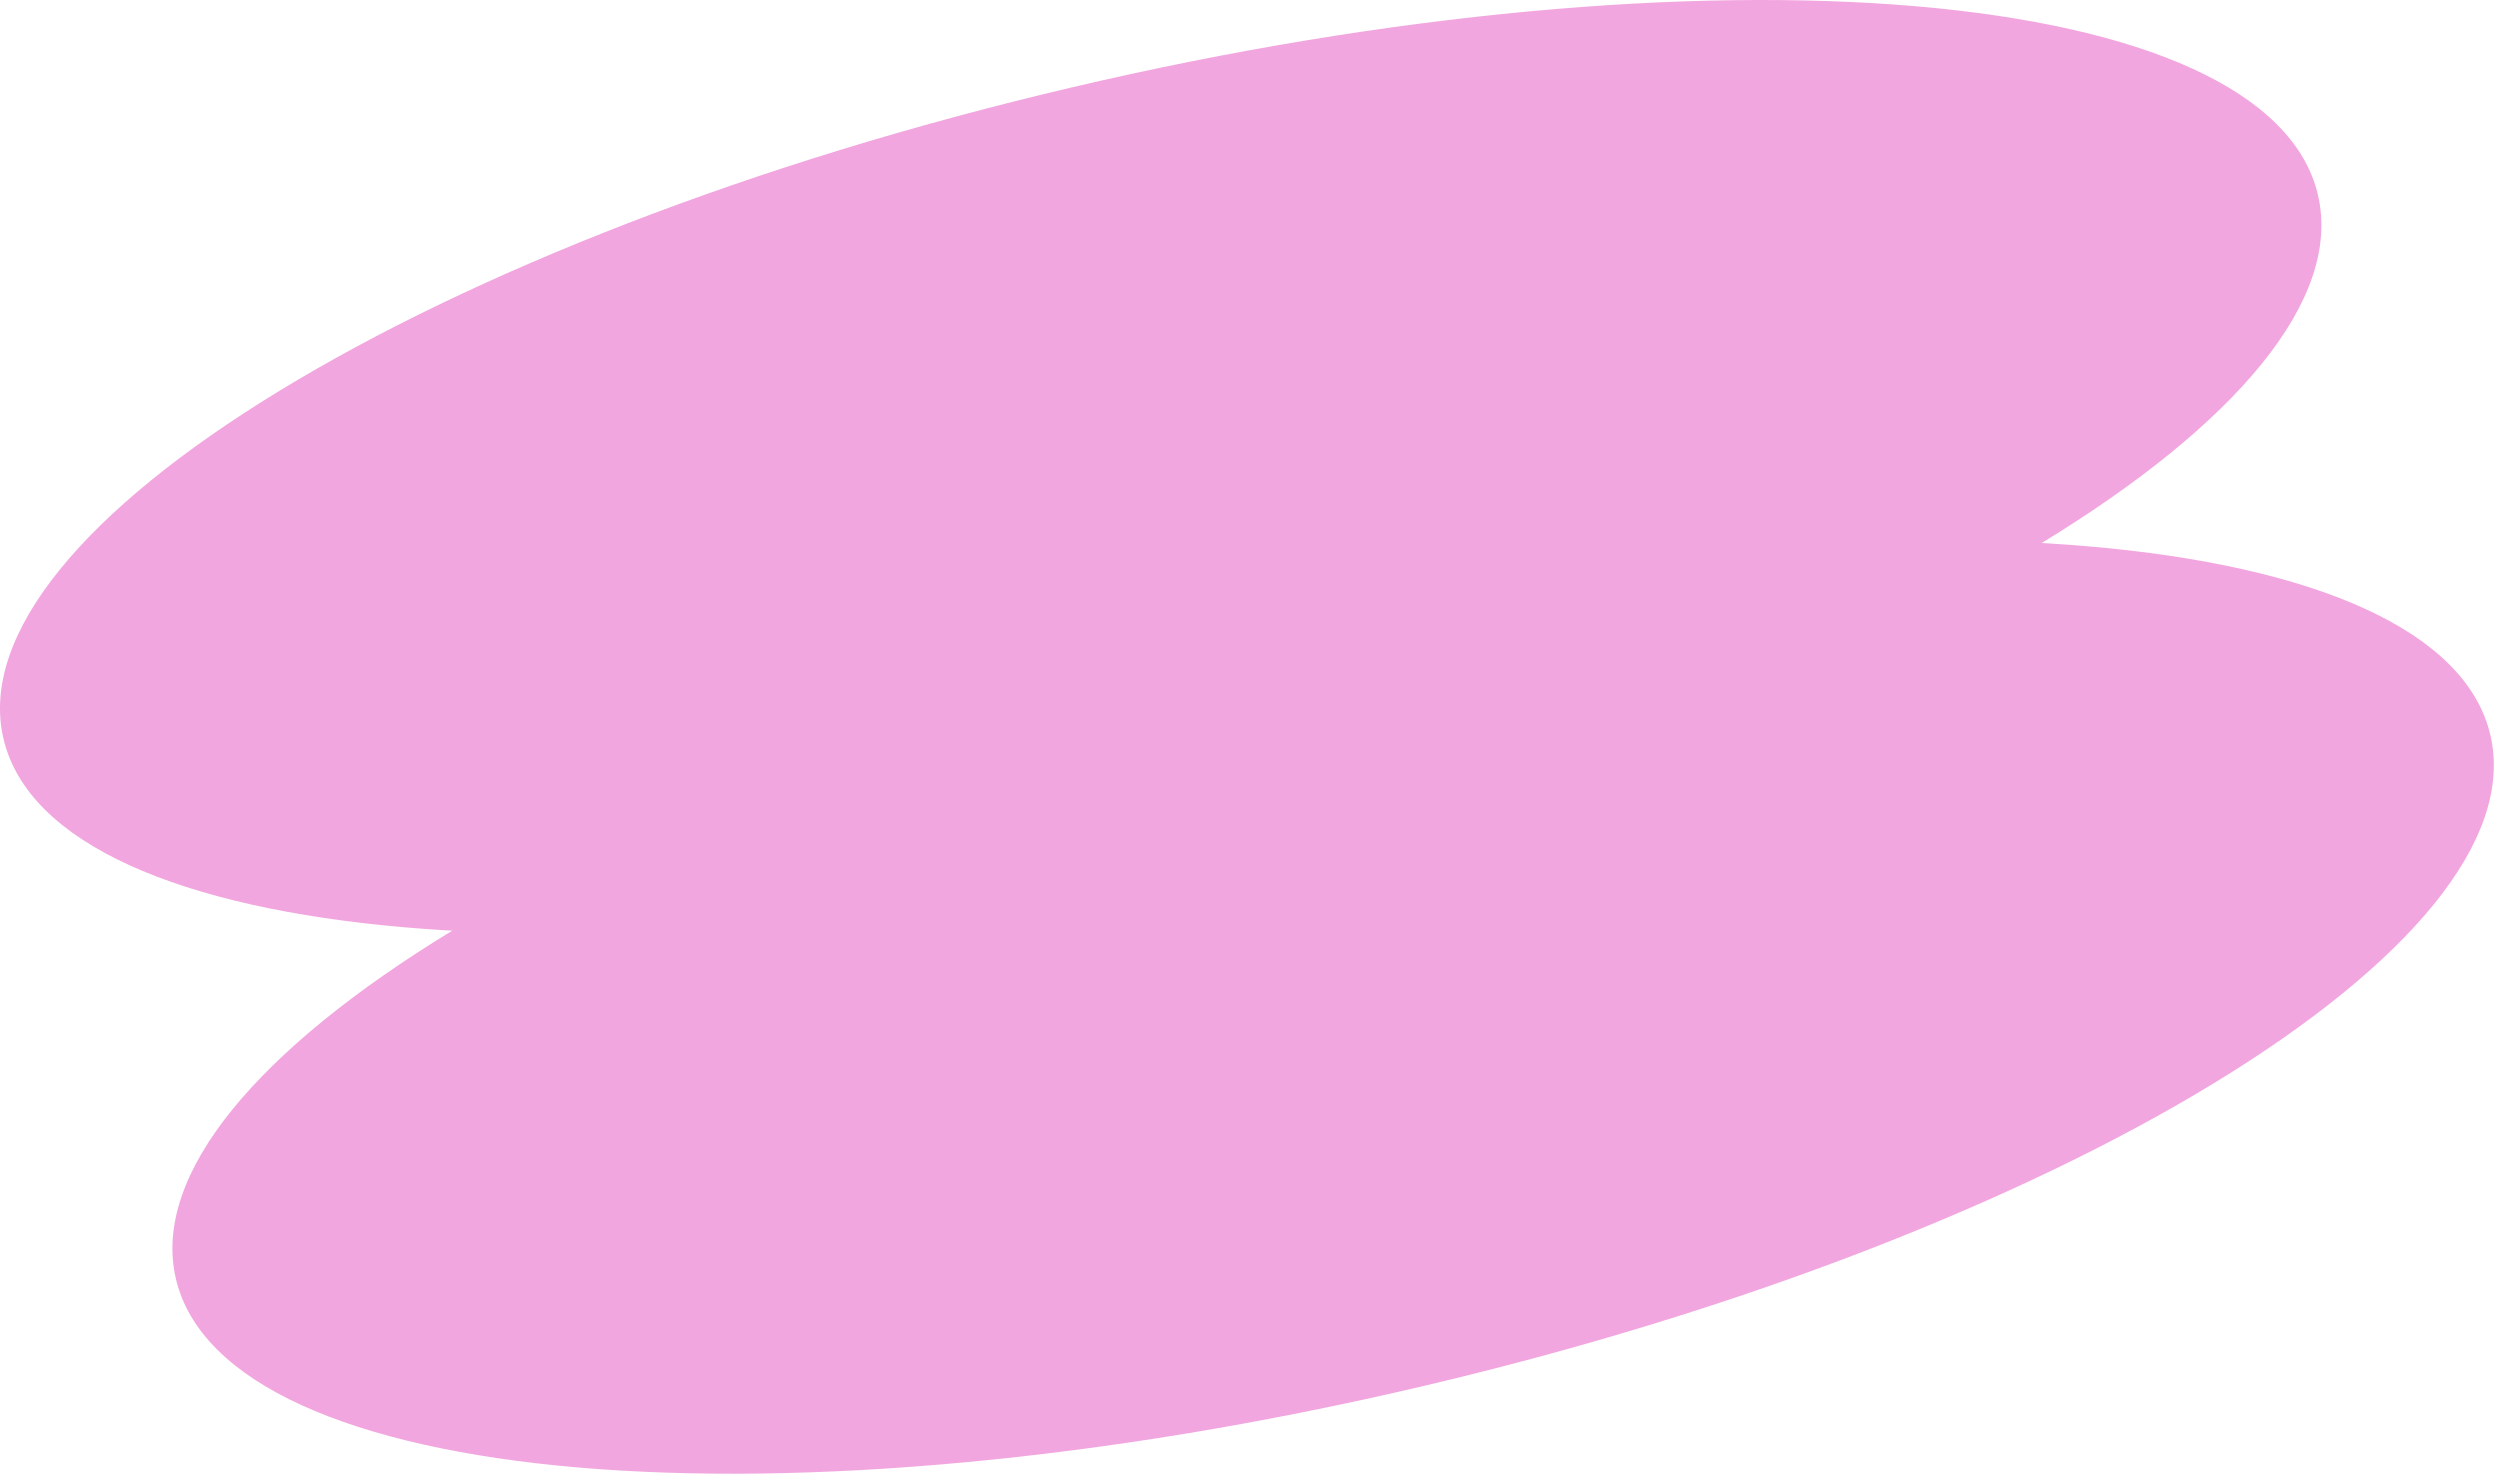 <svg width="295" height="174" viewBox="0 0 295 174" fill="none" xmlns="http://www.w3.org/2000/svg">
<path fill-rule="evenodd" clip-rule="evenodd" d="M273.515 22.994C279.325 47.718 222.9 82.129 147.484 99.853C72.068 117.576 6.221 111.9 0.411 87.175C-5.4 62.452 51.027 28.041 126.443 10.319C201.858 -7.405 267.705 -1.73 273.515 22.994Z" fill="#F2A6DF"/>
<path fill-rule="evenodd" clip-rule="evenodd" d="M293.861 86.723C299.671 111.447 243.245 145.859 167.829 163.581C92.414 181.305 26.567 175.629 20.757 150.905C14.946 126.181 71.372 91.772 146.788 74.047C222.203 56.324 288.05 61.999 293.861 86.723Z" fill="#F2A6DF"/>
</svg>
